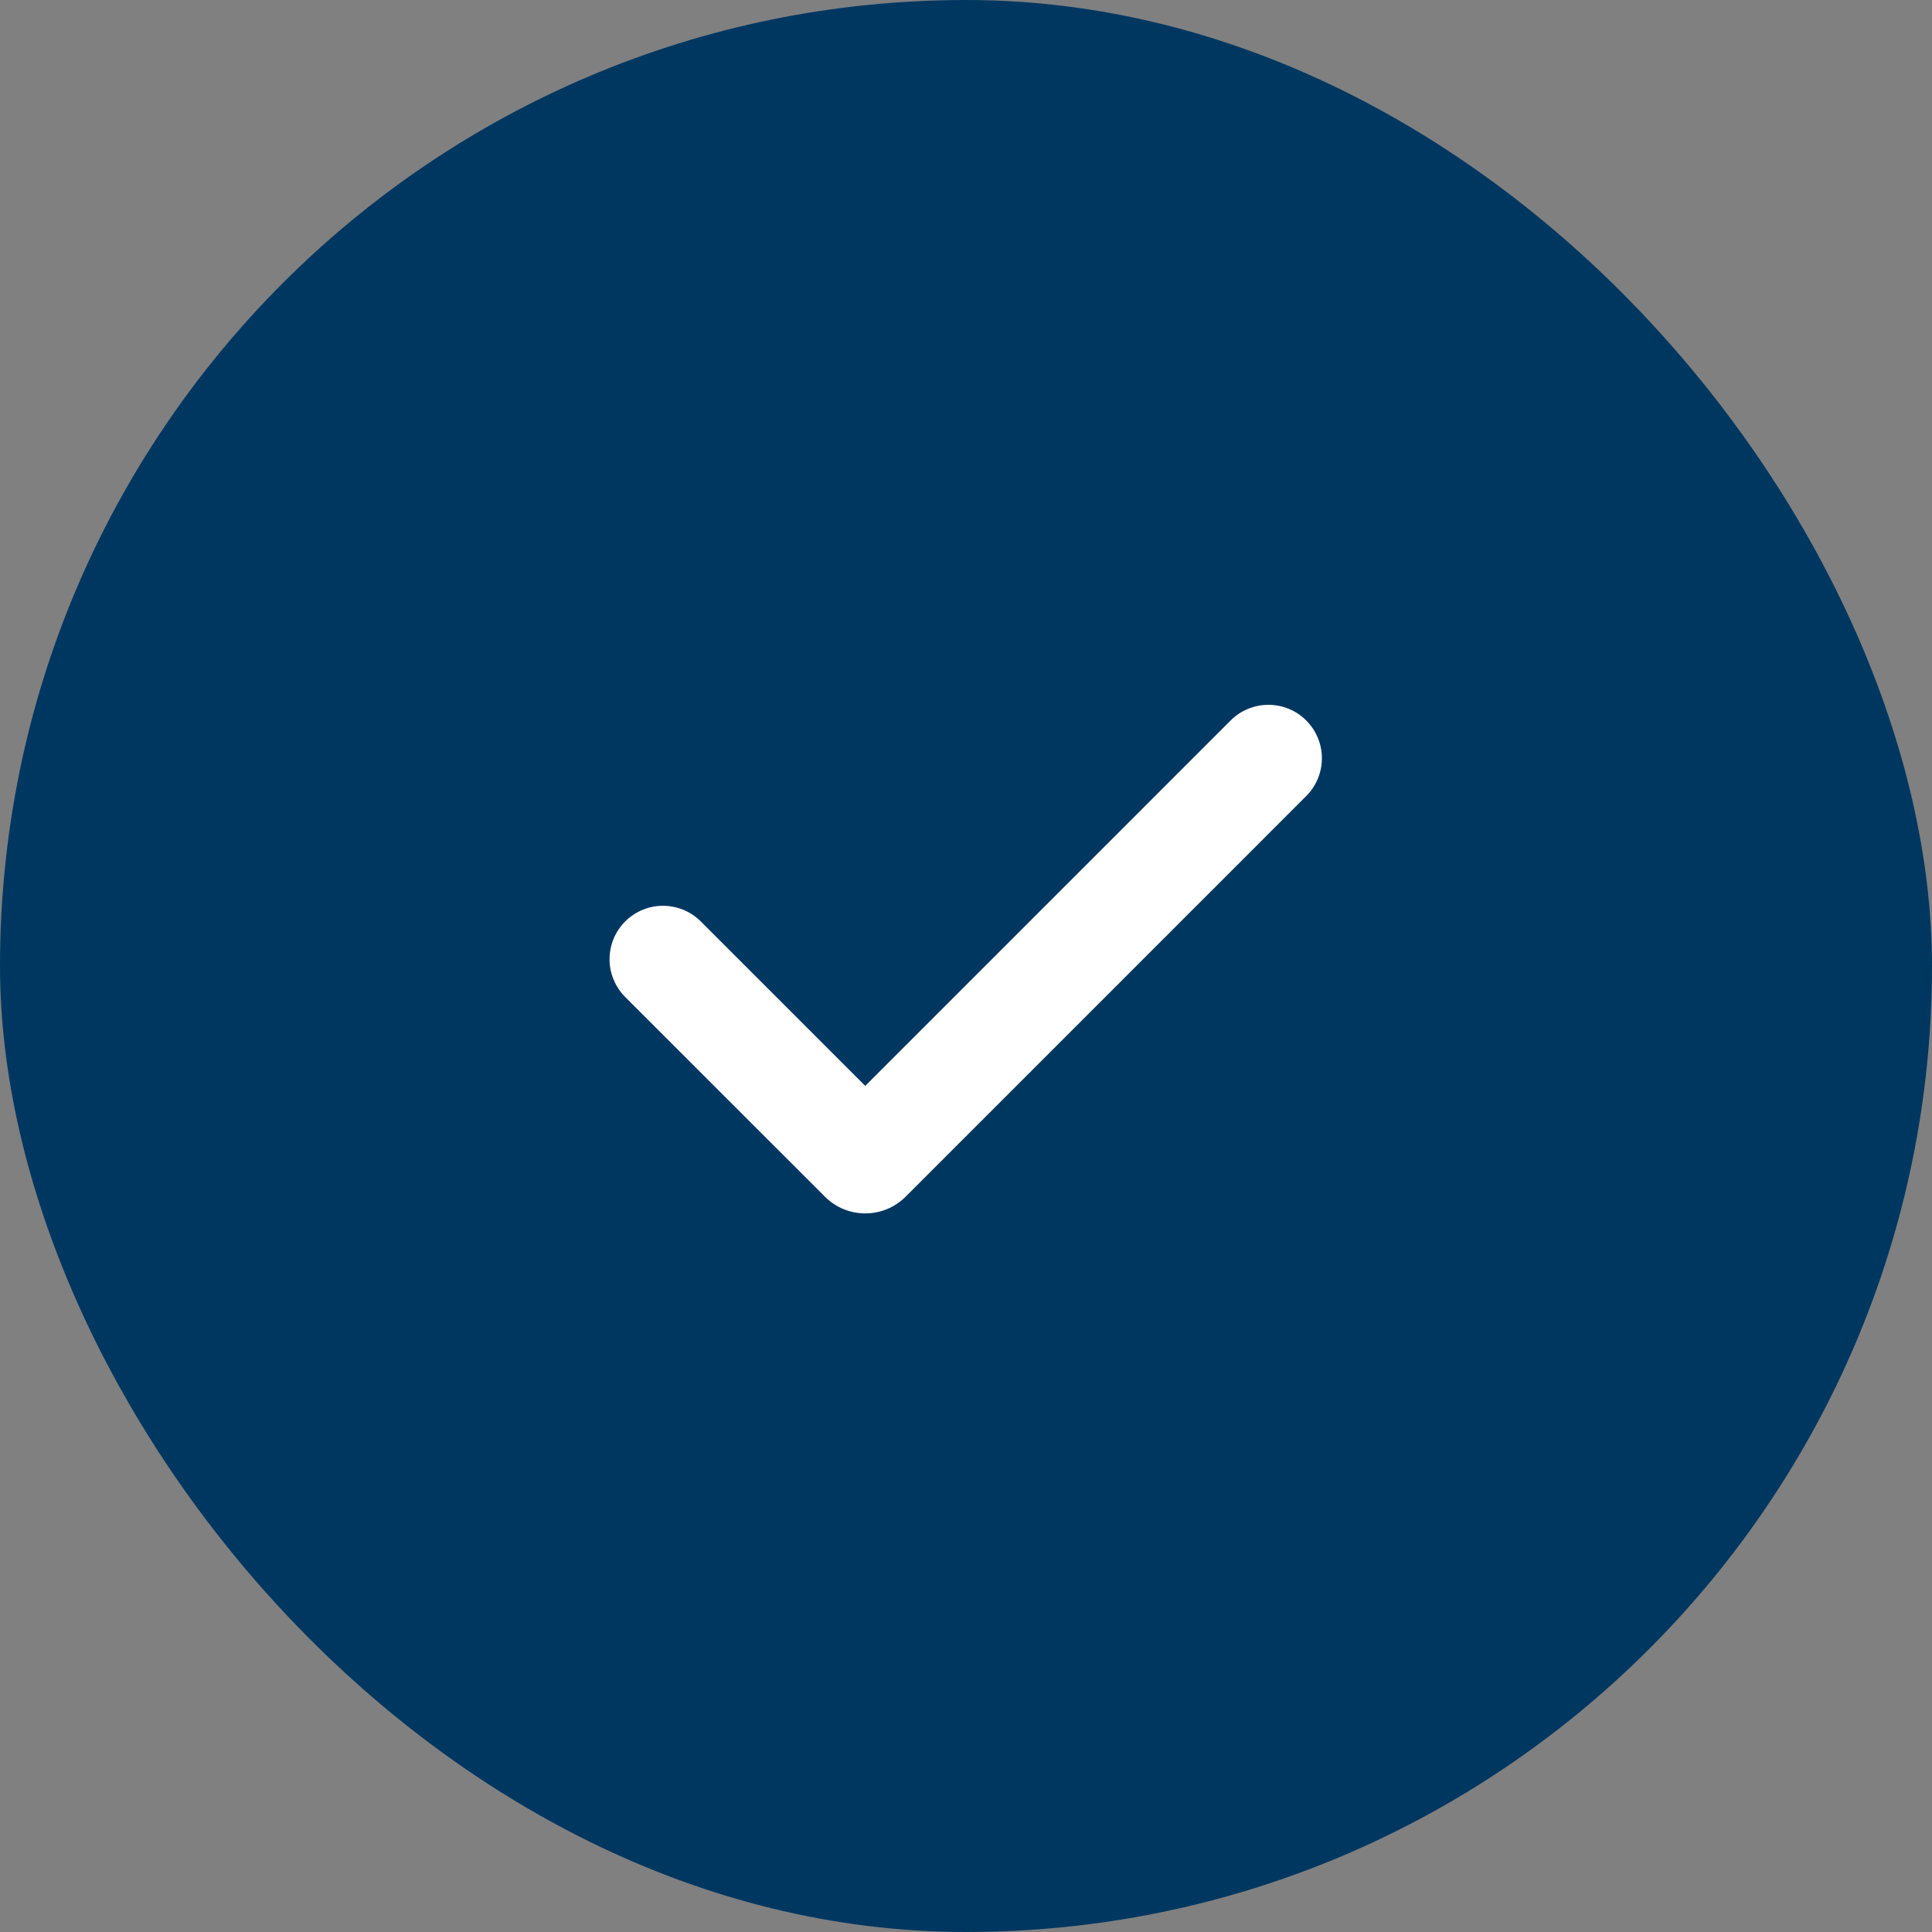 <?xml version="1.0" encoding="UTF-8"?> <svg xmlns="http://www.w3.org/2000/svg" width="38" height="38" viewBox="0 0 38 38" fill="none"><rect x="0" y="0" width="38" height="38" fill="#808080" stroke="none"/><rect width="38" height="38" rx="19" fill="#003761"></rect><path fill-rule="evenodd" clip-rule="evenodd" d="M25.692 14.171C25.889 14.368 26 14.635 26 14.914C26 15.193 25.889 15.46 25.692 15.657L17.812 23.538C17.707 23.642 17.584 23.725 17.448 23.781C17.312 23.837 17.166 23.866 17.019 23.866C16.871 23.866 16.725 23.837 16.589 23.781C16.453 23.725 16.33 23.642 16.226 23.538L12.31 19.623C12.21 19.526 12.13 19.41 12.075 19.282C12.019 19.154 11.99 19.016 11.989 18.876C11.988 18.736 12.015 18.598 12.067 18.469C12.12 18.34 12.198 18.222 12.297 18.123C12.396 18.025 12.513 17.947 12.642 17.894C12.772 17.841 12.91 17.814 13.05 17.816C13.189 17.817 13.327 17.846 13.456 17.901C13.584 17.956 13.7 18.036 13.797 18.137L17.018 21.358L24.205 14.171C24.302 14.073 24.418 13.995 24.546 13.943C24.674 13.89 24.81 13.863 24.948 13.863C25.087 13.863 25.223 13.89 25.351 13.943C25.479 13.995 25.595 14.073 25.692 14.171Z" fill="white"></path></svg> 